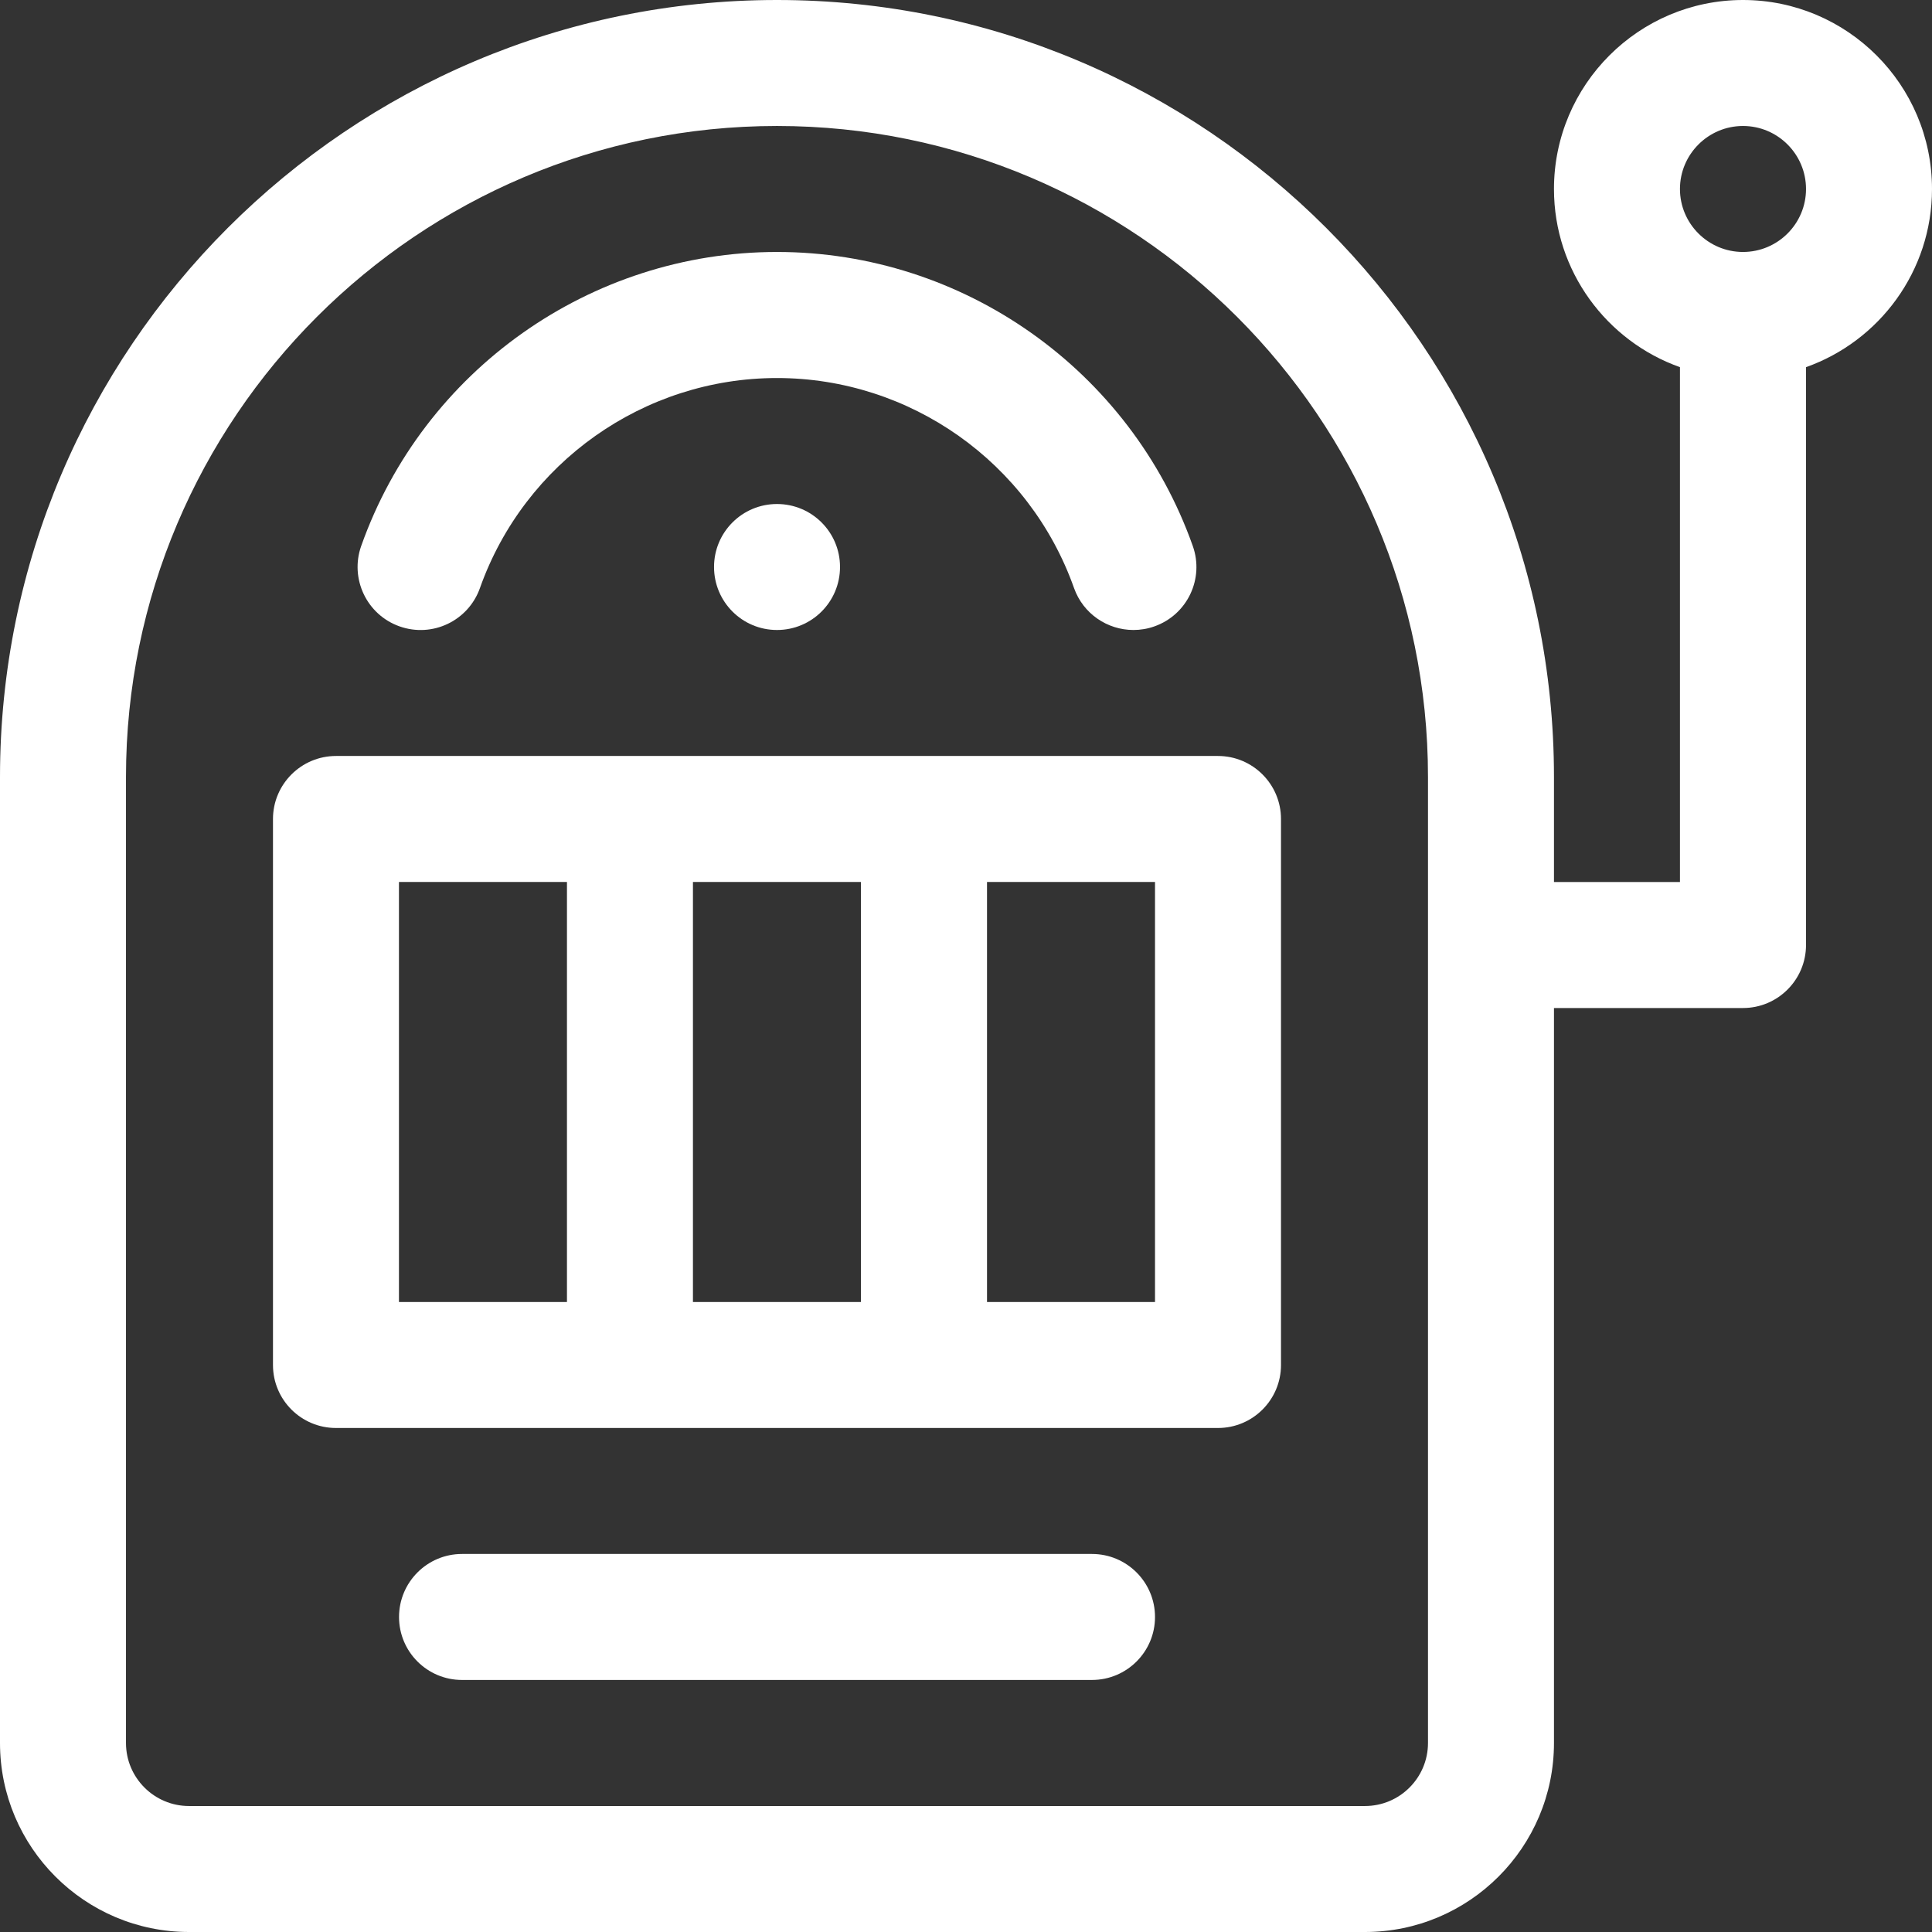 <svg viewBox="0 0 24 24" fill="none" xmlns="http://www.w3.org/2000/svg">
<rect x="0" y="0" width="24" height="24" fill="#333333" stroke="none"/>
<g clip-path="url(#clip0_10_3229)">
<path d="M15.13 9.391H4.174C3.742 9.391 3.391 9.742 3.391 10.174V16.956C3.391 17.389 3.741 17.739 4.174 17.739H15.13C15.562 17.739 15.913 17.389 15.913 16.956V10.174C15.913 9.742 15.562 9.391 15.13 9.391ZM7.043 16.174H4.956V10.956H7.043V16.174ZM10.695 16.174H8.608V10.956H10.695V16.174ZM14.348 16.174H12.261V10.956H14.348V16.174Z" fill="white"/>
<path d="M21.652 0C20.358 0 19.304 1.053 19.304 2.348C19.304 3.368 19.959 4.238 20.869 4.561V10.957H19.304V9.652C19.304 4.33 14.975 0 9.652 0C4.33 0 0 4.33 0 9.652V21.652C0 22.947 1.053 24 2.348 24H16.956C18.251 24 19.304 22.947 19.304 21.652V12.522H21.652C22.084 12.522 22.435 12.171 22.435 11.739V4.561C23.346 4.238 24 3.368 24 2.348C24 1.053 22.947 0 21.652 0ZM17.739 21.652C17.739 22.084 17.388 22.435 16.956 22.435H2.348C1.916 22.435 1.565 22.084 1.565 21.652V9.652C1.565 5.193 5.193 1.565 9.652 1.565C14.111 1.565 17.739 5.193 17.739 9.652V21.652ZM21.652 3.13C21.221 3.13 20.869 2.779 20.869 2.348C20.869 1.916 21.221 1.565 21.652 1.565C22.084 1.565 22.435 1.916 22.435 2.348C22.435 2.779 22.084 3.13 21.652 3.13Z" fill="white"/>
<path d="M14.817 6.782C14.043 4.598 11.967 3.13 9.652 3.13C7.337 3.13 5.261 4.598 4.487 6.782C4.343 7.189 4.556 7.637 4.963 7.781C5.371 7.926 5.818 7.712 5.962 7.305C6.516 5.744 7.999 4.696 9.652 4.696C11.306 4.696 12.789 5.744 13.342 7.305C13.456 7.626 13.758 7.826 14.08 7.826C14.166 7.826 14.255 7.812 14.341 7.781C14.749 7.637 14.962 7.189 14.817 6.782Z" fill="white"/>
<path d="M9.652 7.826C10.085 7.826 10.435 7.476 10.435 7.043C10.435 6.611 10.085 6.261 9.652 6.261C9.22 6.261 8.87 6.611 8.87 7.043C8.87 7.476 9.22 7.826 9.652 7.826Z" fill="white"/>
<path d="M13.565 19.304H5.739C5.307 19.304 4.957 19.655 4.957 20.087C4.957 20.519 5.307 20.869 5.739 20.869H13.565C13.997 20.869 14.348 20.519 14.348 20.087C14.348 19.655 13.998 19.304 13.565 19.304Z" fill="white"/>
</g>
<defs>
<clipPath id="clip0_10_3229">
<rect width="24" height="24" fill="white"/>
</clipPath>
</defs>
</svg>

